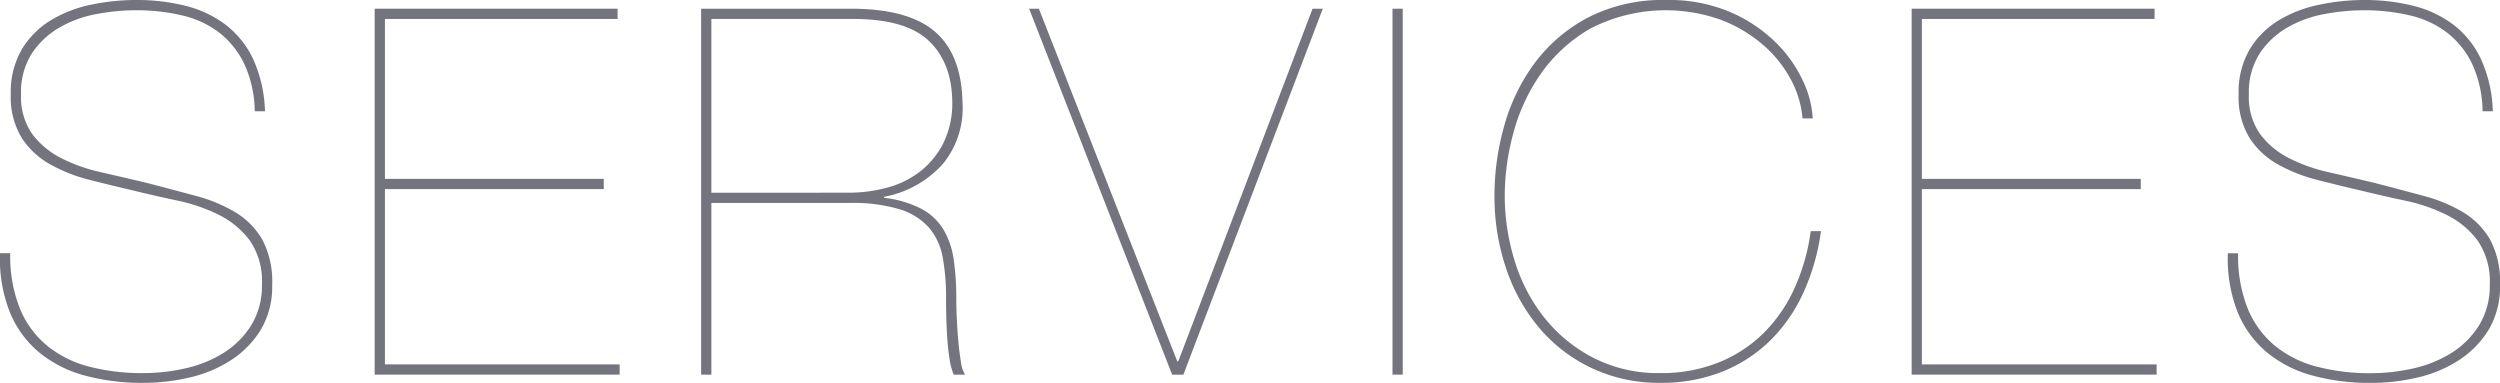 <svg xmlns="http://www.w3.org/2000/svg" viewBox="0 0 414.629 63.495"><defs><style>.a{fill:#74747f;}</style></defs><path class="a" d="M40.507,10.582A14.567,14.567,0,0,0,36.342,5.4,16.064,16.064,0,0,0,30.18,2.55a33.013,33.013,0,0,0-7.651-.85,35.512,35.512,0,0,0-6.545.637A19.077,19.077,0,0,0,9.821,4.59,13.731,13.731,0,0,0,5.274,8.882,11.936,11.936,0,0,0,3.489,15.64a10.736,10.736,0,0,0,1.827,6.545,13.7,13.7,0,0,0,4.761,4,27.555,27.555,0,0,0,6.672,2.38q3.74.851,7.65,1.785,4.249,1.106,8.033,2.125a25.485,25.485,0,0,1,6.588,2.72A12.813,12.813,0,0,1,43.481,39.7,14.819,14.819,0,0,1,45.14,47.26a13.934,13.934,0,0,1-1.87,7.4,15.847,15.847,0,0,1-4.931,5.057,21.35,21.35,0,0,1-6.885,2.89,33.933,33.933,0,0,1-7.734.893,36.377,36.377,0,0,1-9.563-1.19,20.2,20.2,0,0,1-7.565-3.783,17.048,17.048,0,0,1-4.93-6.672A24.12,24.12,0,0,1,0,41.99H1.7a23.458,23.458,0,0,0,1.615,9.222,15.722,15.722,0,0,0,4.548,6.163,18.264,18.264,0,0,0,6.97,3.442A34.821,34.821,0,0,0,23.72,61.88a31.655,31.655,0,0,0,7.1-.808,20,20,0,0,0,6.333-2.592A14.35,14.35,0,0,0,41.7,53.89a12.478,12.478,0,0,0,1.743-6.715,11.894,11.894,0,0,0-2-7.268,14.381,14.381,0,0,0-5.1-4.25,28.232,28.232,0,0,0-6.885-2.38q-3.783-.807-7.268-1.657-3.656-.849-7.31-1.785a26.819,26.819,0,0,1-6.587-2.593,13.331,13.331,0,0,1-4.718-4.42A13.03,13.03,0,0,1,1.789,15.64a14.039,14.039,0,0,1,1.87-7.523A14.282,14.282,0,0,1,8.5,3.315,21.213,21.213,0,0,1,15.177.765,36.2,36.2,0,0,1,22.529,0a33.153,33.153,0,0,1,8.287.977,18.418,18.418,0,0,1,6.63,3.145,15.432,15.432,0,0,1,4.548,5.7,22.4,22.4,0,0,1,1.955,8.628h-1.7A19.313,19.313,0,0,0,40.507,10.582Z"/><path class="a" d="M102.769,60.435v1.7H62.139V1.445h40.29v1.7H63.839v26.52h36.3v1.7H63.839v29.07Z"/><path class="a" d="M116.282,62.135V1.445H141.1q9.517,0,13.939,3.782T159.633,17A14.572,14.572,0,0,1,156.4,27.157a17.3,17.3,0,0,1-9.775,5.483v.17a17.7,17.7,0,0,1,6.2,1.827,9.547,9.547,0,0,1,3.655,3.443,13.489,13.489,0,0,1,1.7,5.015,45.392,45.392,0,0,1,.424,6.545q0,1.275.085,3.187t.255,3.783q.169,1.87.425,3.4a5.415,5.415,0,0,0,.681,2.125h-1.87a10.038,10.038,0,0,1-.68-2.508q-.257-1.571-.383-3.357t-.17-3.613q-.044-1.827-.043-3.272a36.313,36.313,0,0,0-.552-6.673,10.444,10.444,0,0,0-2.253-4.93,10.7,10.7,0,0,0-4.844-3.06,27.067,27.067,0,0,0-8.415-1.062H117.982V62.135Zm24.4-30.175a24.5,24.5,0,0,0,6.5-.85,15.3,15.3,0,0,0,5.482-2.72,13.914,13.914,0,0,0,3.825-4.718,14.968,14.968,0,0,0,1.446-6.842q-.087-6.459-3.91-10.073t-12.5-3.612H117.982V31.96Z"/><path class="a" d="M219.387,1.445l-23.12,60.69H194.4L170.682,1.445H172.3l22.95,58.48h.17l22.27-58.48Z"/><path class="a" d="M232.647,1.445v60.69h-1.7V1.445Z"/><path class="a" d="M299.115,48.492a26.645,26.645,0,0,1-5.482,7.948,24.138,24.138,0,0,1-7.947,5.185,27.3,27.3,0,0,1-10.371,1.87,26.116,26.116,0,0,1-11.092-2.338,25.725,25.725,0,0,1-8.67-6.46,30.051,30.051,0,0,1-5.653-9.86A37.175,37.175,0,0,1,247.86,32.3a42.471,42.471,0,0,1,1.573-11.263,31.864,31.864,0,0,1,4.972-10.412,26.4,26.4,0,0,1,8.84-7.65A27.11,27.11,0,0,1,276.42,0a25.845,25.845,0,0,1,10.54,2,24.622,24.622,0,0,1,7.522,5.015,21.722,21.722,0,0,1,4.548,6.418,16.544,16.544,0,0,1,1.616,6.205h-1.7a16.406,16.406,0,0,0-1.955-6.5A20.158,20.158,0,0,0,292.357,7.4a23.518,23.518,0,0,0-6.969-4.123A27.258,27.258,0,0,0,263.8,4.717a25.694,25.694,0,0,0-8.287,7.565,31.132,31.132,0,0,0-4.548,9.9,39.984,39.984,0,0,0-1.4,10.115,36.524,36.524,0,0,0,1.7,11.135,28.434,28.434,0,0,0,5.014,9.435,25.07,25.07,0,0,0,8.118,6.545,23.565,23.565,0,0,0,10.922,2.465,25.478,25.478,0,0,0,9.776-1.785,22.616,22.616,0,0,0,7.479-4.93,25,25,0,0,0,5.1-7.48,33.587,33.587,0,0,0,2.636-9.35h1.7A36.107,36.107,0,0,1,299.115,48.492Z"/><path class="a" d="M357.68,60.435v1.7H317.05V1.445h40.29v1.7H318.75v26.52h36.3v1.7h-36.3v29.07Z"/><path class="a" d="M410,10.582A14.556,14.556,0,0,0,405.831,5.4a16.057,16.057,0,0,0-6.162-2.847,33.011,33.011,0,0,0-7.65-.85,35.5,35.5,0,0,0-6.545.637,19.06,19.06,0,0,0-6.163,2.253,13.712,13.712,0,0,0-4.547,4.292,11.928,11.928,0,0,0-1.785,6.758,10.729,10.729,0,0,0,1.827,6.545,13.689,13.689,0,0,0,4.76,4,27.57,27.57,0,0,0,6.672,2.38q3.739.851,7.651,1.785,4.249,1.106,8.032,2.125a25.47,25.47,0,0,1,6.588,2.72,12.825,12.825,0,0,1,4.462,4.505,14.83,14.83,0,0,1,1.658,7.565,13.934,13.934,0,0,1-1.87,7.4,15.847,15.847,0,0,1-4.931,5.057,21.35,21.35,0,0,1-6.885,2.89,33.927,33.927,0,0,1-7.734.893,36.37,36.37,0,0,1-9.562-1.19,20.208,20.208,0,0,1-7.566-3.783,17.057,17.057,0,0,1-4.93-6.672,24.137,24.137,0,0,1-1.658-9.86h1.7a23.44,23.44,0,0,0,1.616,9.222,15.71,15.71,0,0,0,4.547,6.163,18.271,18.271,0,0,0,6.97,3.442,34.832,34.832,0,0,0,8.883,1.063,31.67,31.67,0,0,0,7.1-.808,20.006,20.006,0,0,0,6.333-2.592,14.37,14.37,0,0,0,4.547-4.59,12.478,12.478,0,0,0,1.743-6.715,11.9,11.9,0,0,0-2-7.268,14.384,14.384,0,0,0-5.1-4.25,28.232,28.232,0,0,0-6.885-2.38q-3.783-.807-7.267-1.657-3.657-.849-7.311-1.785a26.835,26.835,0,0,1-6.587-2.593,13.319,13.319,0,0,1-4.717-4.42,13.021,13.021,0,0,1-1.786-7.182,14.039,14.039,0,0,1,1.87-7.523,14.291,14.291,0,0,1,4.845-4.8,21.223,21.223,0,0,1,6.673-2.55A36.2,36.2,0,0,1,392.019,0a33.158,33.158,0,0,1,8.287.977,18.434,18.434,0,0,1,6.63,3.145,15.43,15.43,0,0,1,4.547,5.7,22.4,22.4,0,0,1,1.956,8.628h-1.7A19.313,19.313,0,0,0,410,10.582Z"/></svg>